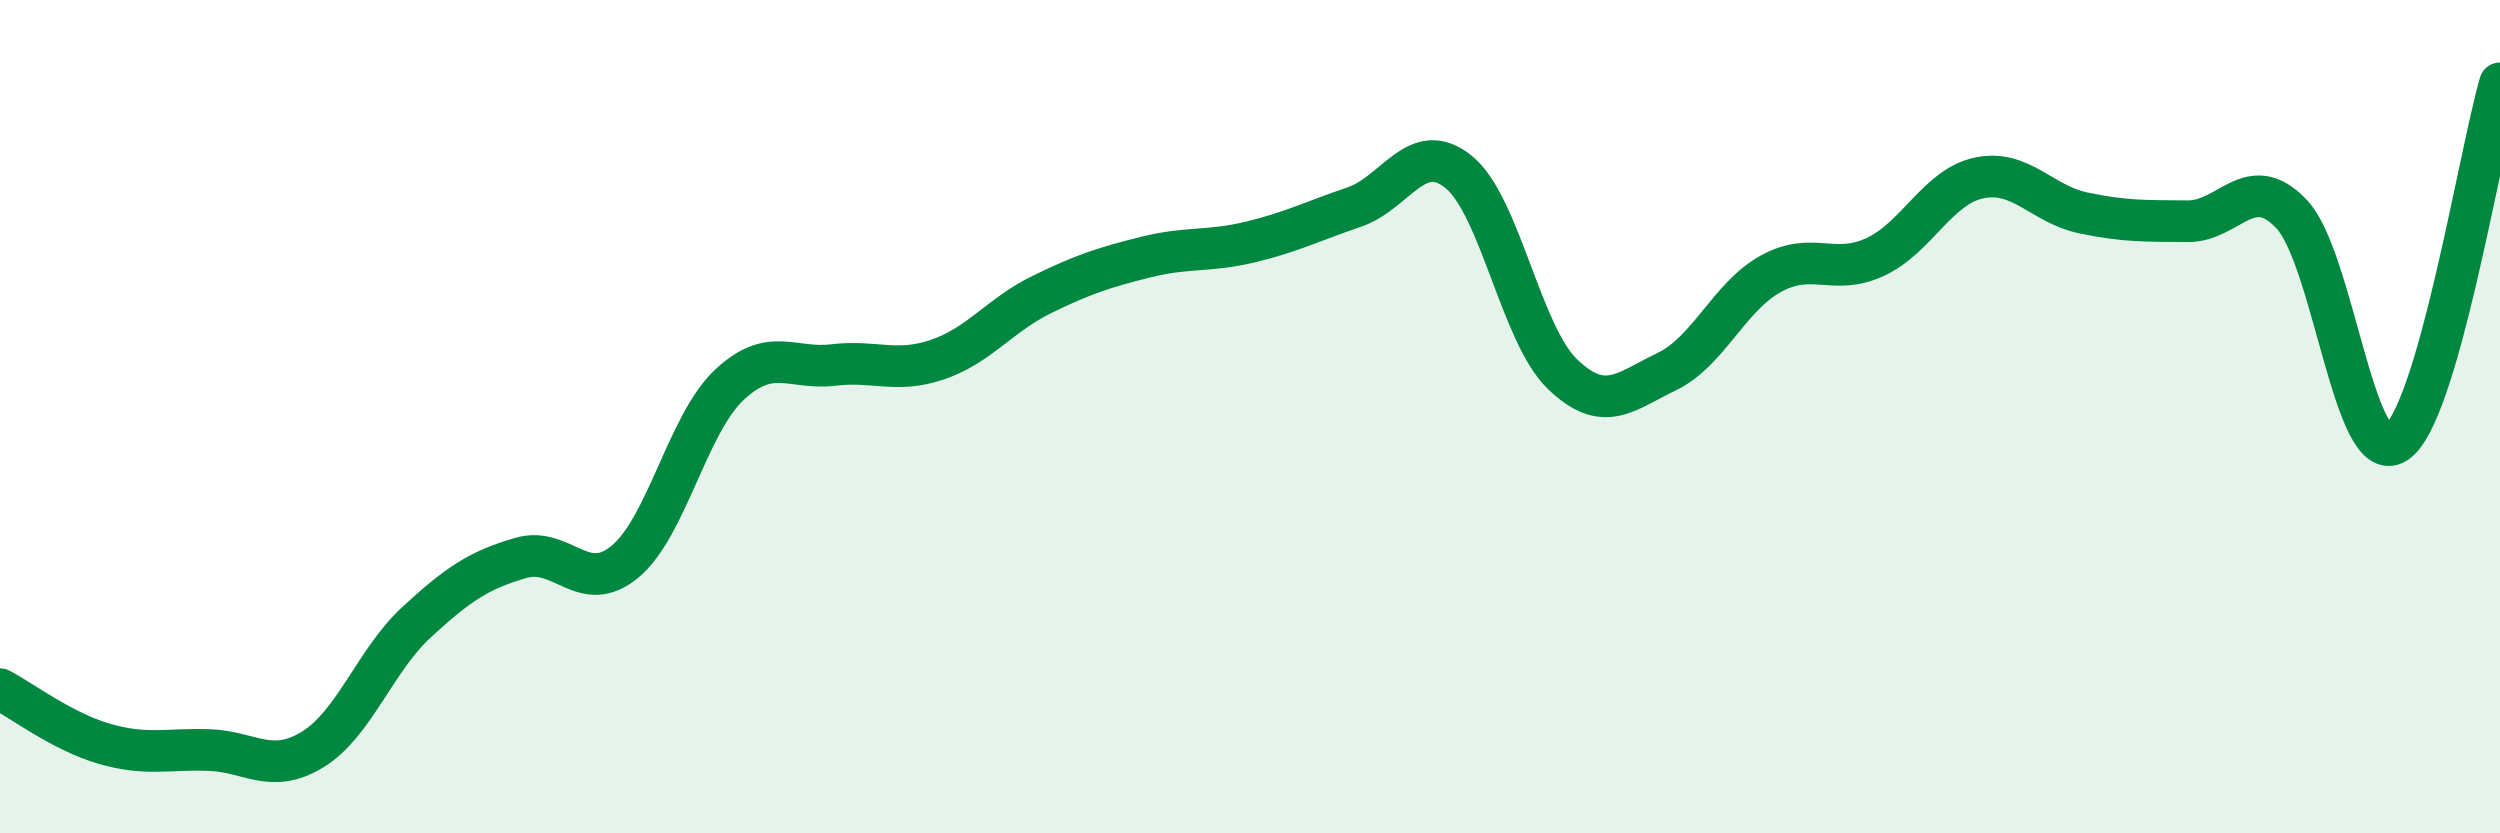 
    <svg width="60" height="20" viewBox="0 0 60 20" xmlns="http://www.w3.org/2000/svg">
      <path
        d="M 0,16.54 C 0.5,16.8 1.5,17.56 2.5,17.85 C 3.5,18.14 4,17.97 5,18 C 6,18.03 6.5,18.6 7.5,17.99 C 8.5,17.38 9,15.85 10,14.93 C 11,14.01 11.5,13.68 12.5,13.39 C 13.5,13.1 14,14.31 15,13.48 C 16,12.65 16.5,10.18 17.5,9.24 C 18.5,8.3 19,8.88 20,8.76 C 21,8.64 21.5,8.97 22.5,8.63 C 23.5,8.29 24,7.56 25,7.07 C 26,6.58 26.5,6.42 27.5,6.17 C 28.5,5.92 29,6.05 30,5.81 C 31,5.57 31.5,5.31 32.5,4.97 C 33.5,4.63 34,3.32 35,4.12 C 36,4.92 36.5,8.02 37.5,8.98 C 38.5,9.94 39,9.4 40,8.92 C 41,8.44 41.5,7.12 42.5,6.57 C 43.5,6.02 44,6.63 45,6.17 C 46,5.71 46.5,4.48 47.5,4.27 C 48.5,4.06 49,4.9 50,5.11 C 51,5.32 51.5,5.3 52.5,5.31 C 53.5,5.32 54,4.08 55,5.14 C 56,6.2 56.5,11.26 57.5,10.63 C 58.5,10 59.5,3.73 60,2L60 20L0 20Z"
        fill="#008740"
        opacity="0.1"
        stroke-linecap="round"
        stroke-linejoin="round"
      />
      <path
        d="M 0,16.54 C 0.5,16.8 1.5,17.56 2.5,17.85 C 3.5,18.14 4,17.97 5,18 C 6,18.03 6.5,18.6 7.5,17.99 C 8.5,17.38 9,15.85 10,14.93 C 11,14.01 11.5,13.68 12.5,13.39 C 13.5,13.1 14,14.31 15,13.48 C 16,12.65 16.5,10.18 17.5,9.24 C 18.5,8.3 19,8.88 20,8.76 C 21,8.64 21.5,8.97 22.5,8.63 C 23.5,8.29 24,7.56 25,7.07 C 26,6.58 26.5,6.42 27.5,6.17 C 28.5,5.92 29,6.05 30,5.81 C 31,5.57 31.5,5.31 32.5,4.97 C 33.5,4.63 34,3.32 35,4.12 C 36,4.92 36.5,8.02 37.5,8.98 C 38.5,9.94 39,9.4 40,8.92 C 41,8.44 41.5,7.12 42.5,6.57 C 43.5,6.02 44,6.63 45,6.17 C 46,5.71 46.5,4.48 47.5,4.27 C 48.5,4.06 49,4.9 50,5.11 C 51,5.32 51.5,5.3 52.5,5.31 C 53.5,5.32 54,4.08 55,5.14 C 56,6.2 56.5,11.26 57.5,10.63 C 58.5,10 59.5,3.73 60,2"
        stroke="#008740"
        stroke-width="1"
        fill="none"
        stroke-linecap="round"
        stroke-linejoin="round"
      />
    </svg>
  